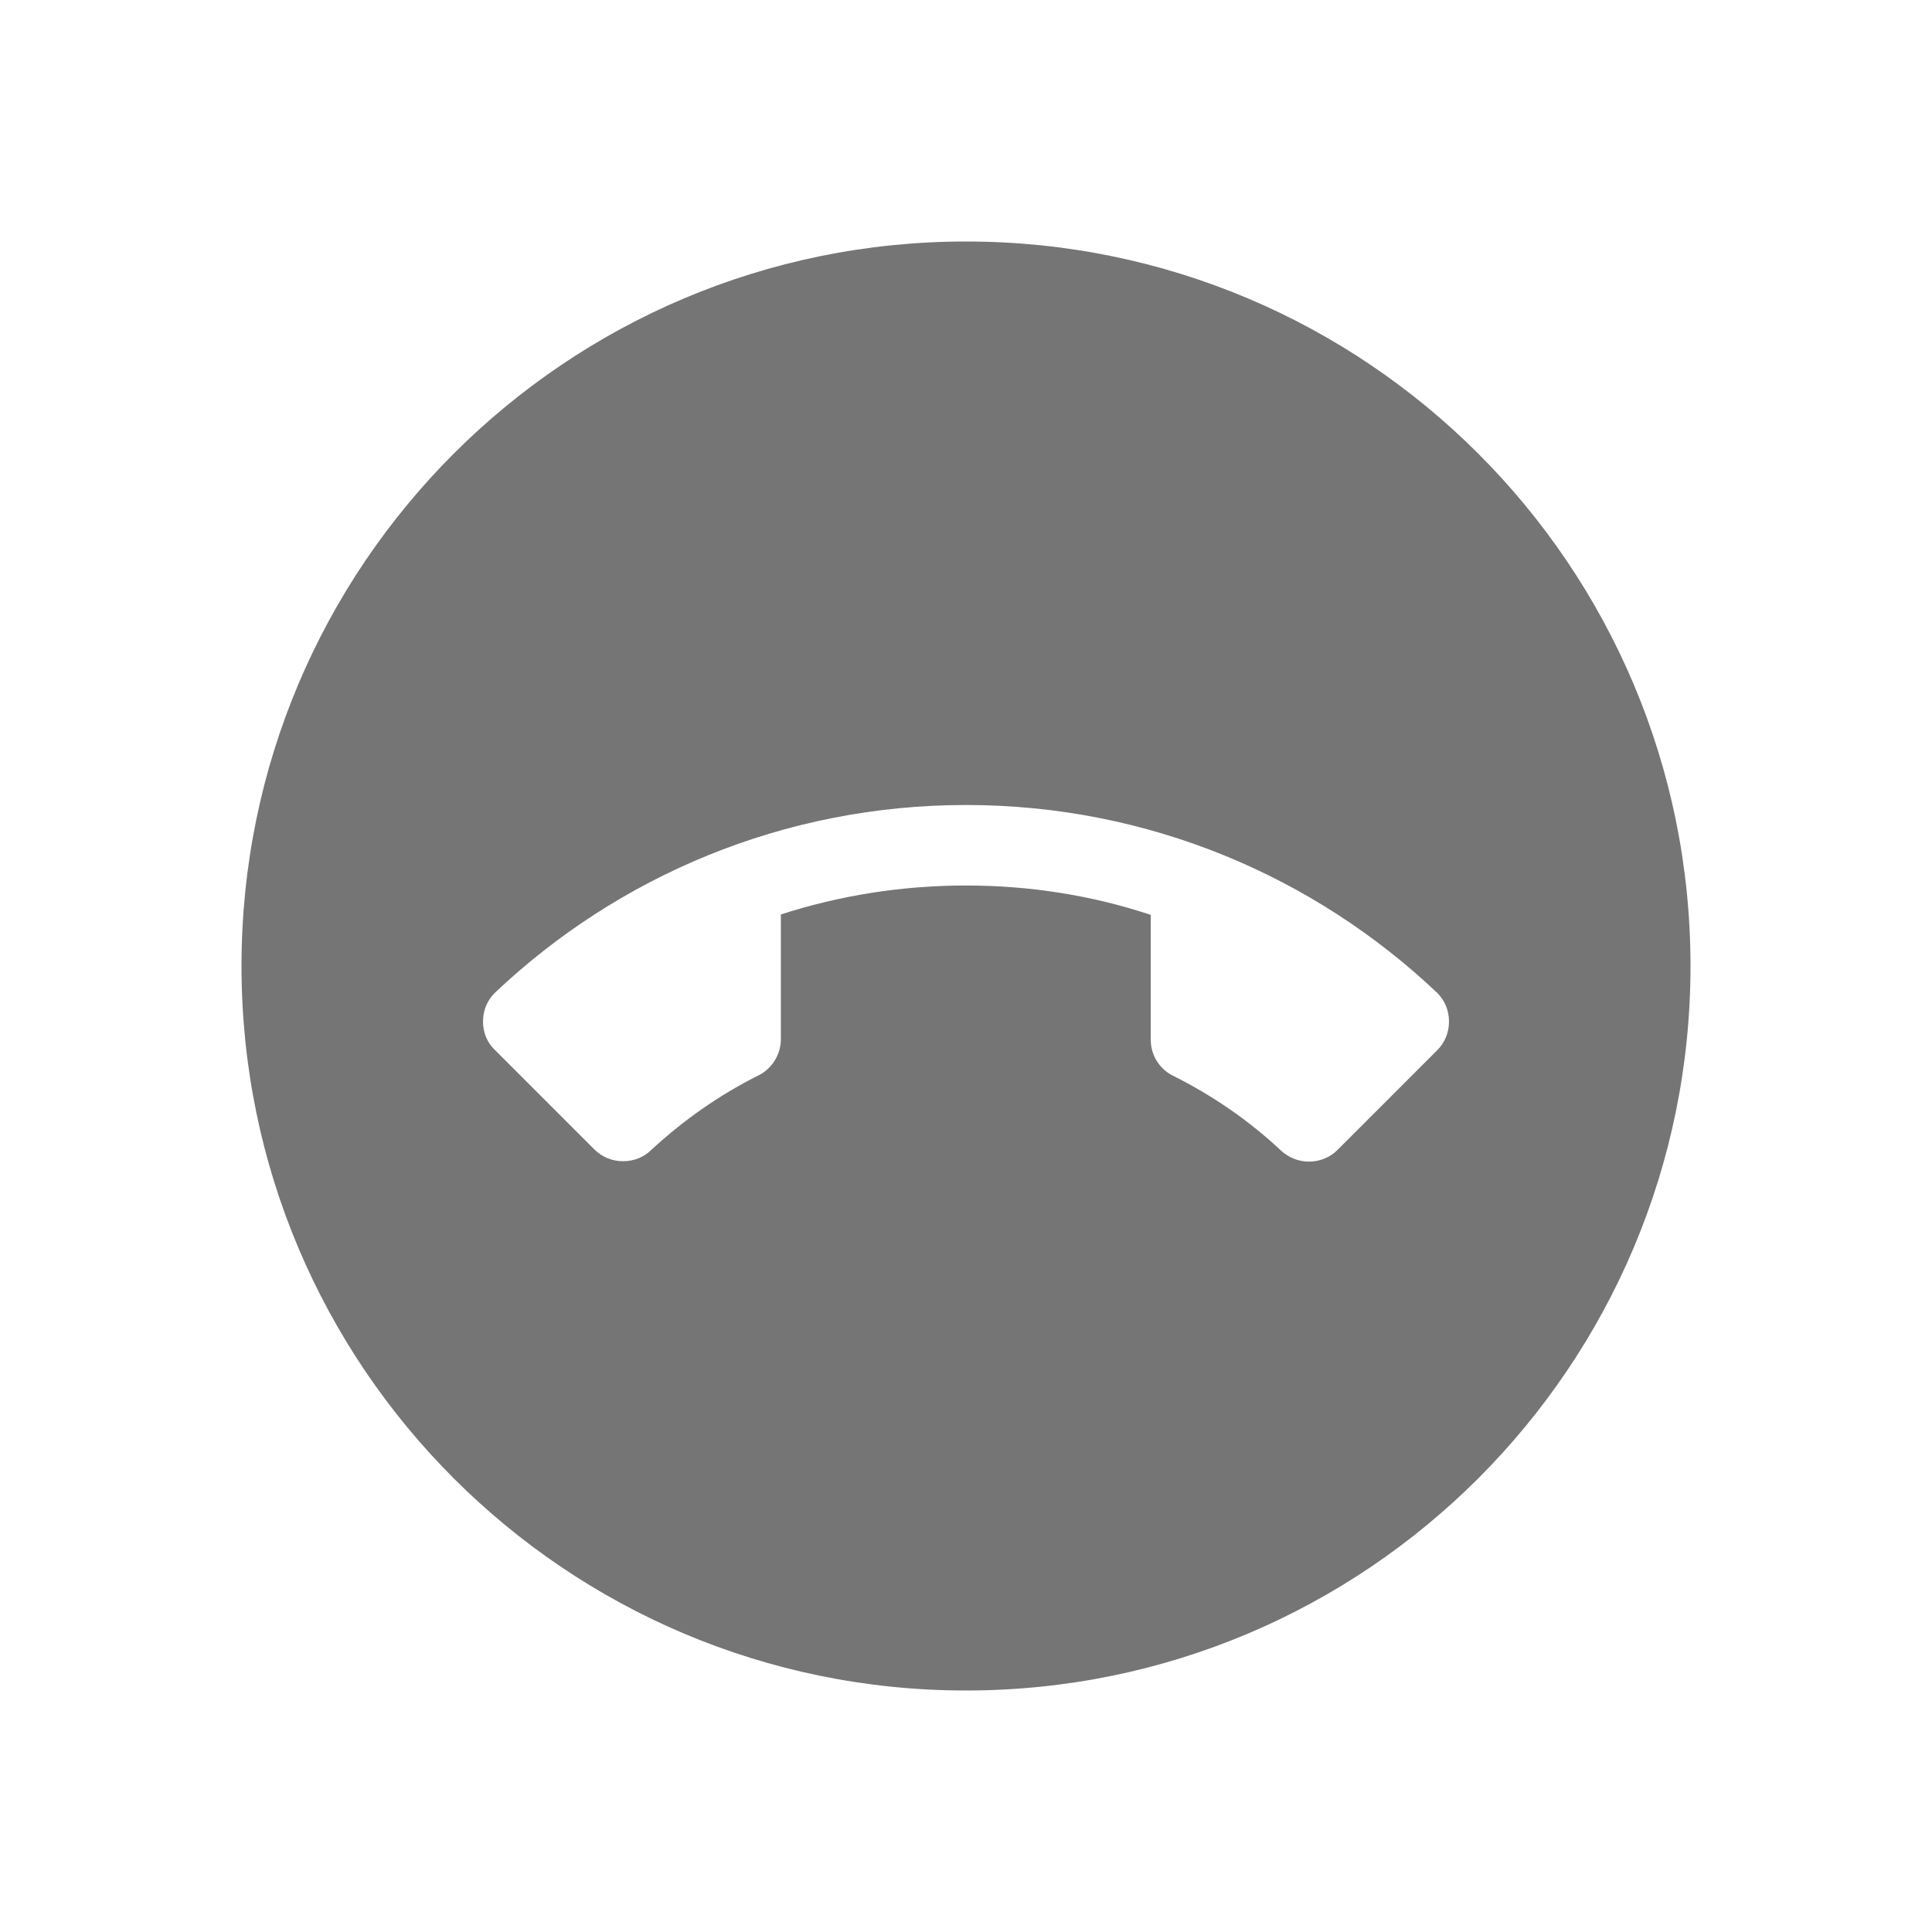<?xml version="1.0" encoding="UTF-8"?>
<svg width="24px" height="24px" viewBox="0 0 24 24" version="1.1" xmlns="http://www.w3.org/2000/svg" xmlns:xlink="http://www.w3.org/1999/xlink" jetway-hooks="{}">
    <title>voice-decline</title>
    <g jetway-hook-id="37948F5C-88E0-4D50-AF6E-913F025810D7" id="Page-1" stroke="none" stroke-width="1" fill="none" fill-rule="evenodd">
        <g jetway-hook-id="3D267208-EAB6-48F8-B109-118A7CB0133A" id="voice-decline">
            <path d="M12,3 C16.971,3 21,7.029 21,12 C21,16.971 16.971,21 12,21 C7.029,21 3,16.971 3,12 C3,7.029 7.029,3 12,3 Z M12,10 C9.73,10 7.67,10.89 6.145,12.335 C6.055,12.425 6,12.55 6,12.69 C6,12.83 6.055,12.955 6.145,13.04 L6.145,13.04 L7.385,14.28 C7.475,14.37 7.6,14.425 7.74,14.425 C7.875,14.425 8,14.375 8.09,14.285 C8.485,13.92 8.93,13.605 9.42,13.36 C9.585,13.28 9.7,13.105 9.7,12.91 L9.7,12.91 L9.7,11.36 C10.425,11.125 11.2,11 12,11 C12.8,11 13.575,11.125 14.295,11.365 L14.295,11.365 L14.295,12.915 C14.295,13.115 14.41,13.285 14.575,13.365 C15.065,13.61 15.515,13.92 15.91,14.29 C16,14.375 16.125,14.43 16.26,14.43 C16.4,14.43 16.525,14.375 16.615,14.285 L16.615,14.285 L17.855,13.045 C17.945,12.955 18,12.83 18,12.69 C18,12.55 17.945,12.425 17.855,12.335 C16.33,10.89 14.27,10 12,10 Z" jetway-hook-id="F2D454F1-EFC8-41DD-B9B1-EE4B4EA4A7A1" id="Combined-Shape" fill="#757575" fill-rule="nonzero"></path>
            <g jetway-hook-id="BDCB0B47-BAB7-4317-9B55-6467E8D48174" id="ic_call_end_grey600_24dp">
                <polygon jetway-hook-id="620201AB-2337-4743-8ACA-D270BDBF0E62" id="Path" points="0 0 24 0 24 24 0 24"></polygon>
            </g>
        </g>
    </g>
</svg>